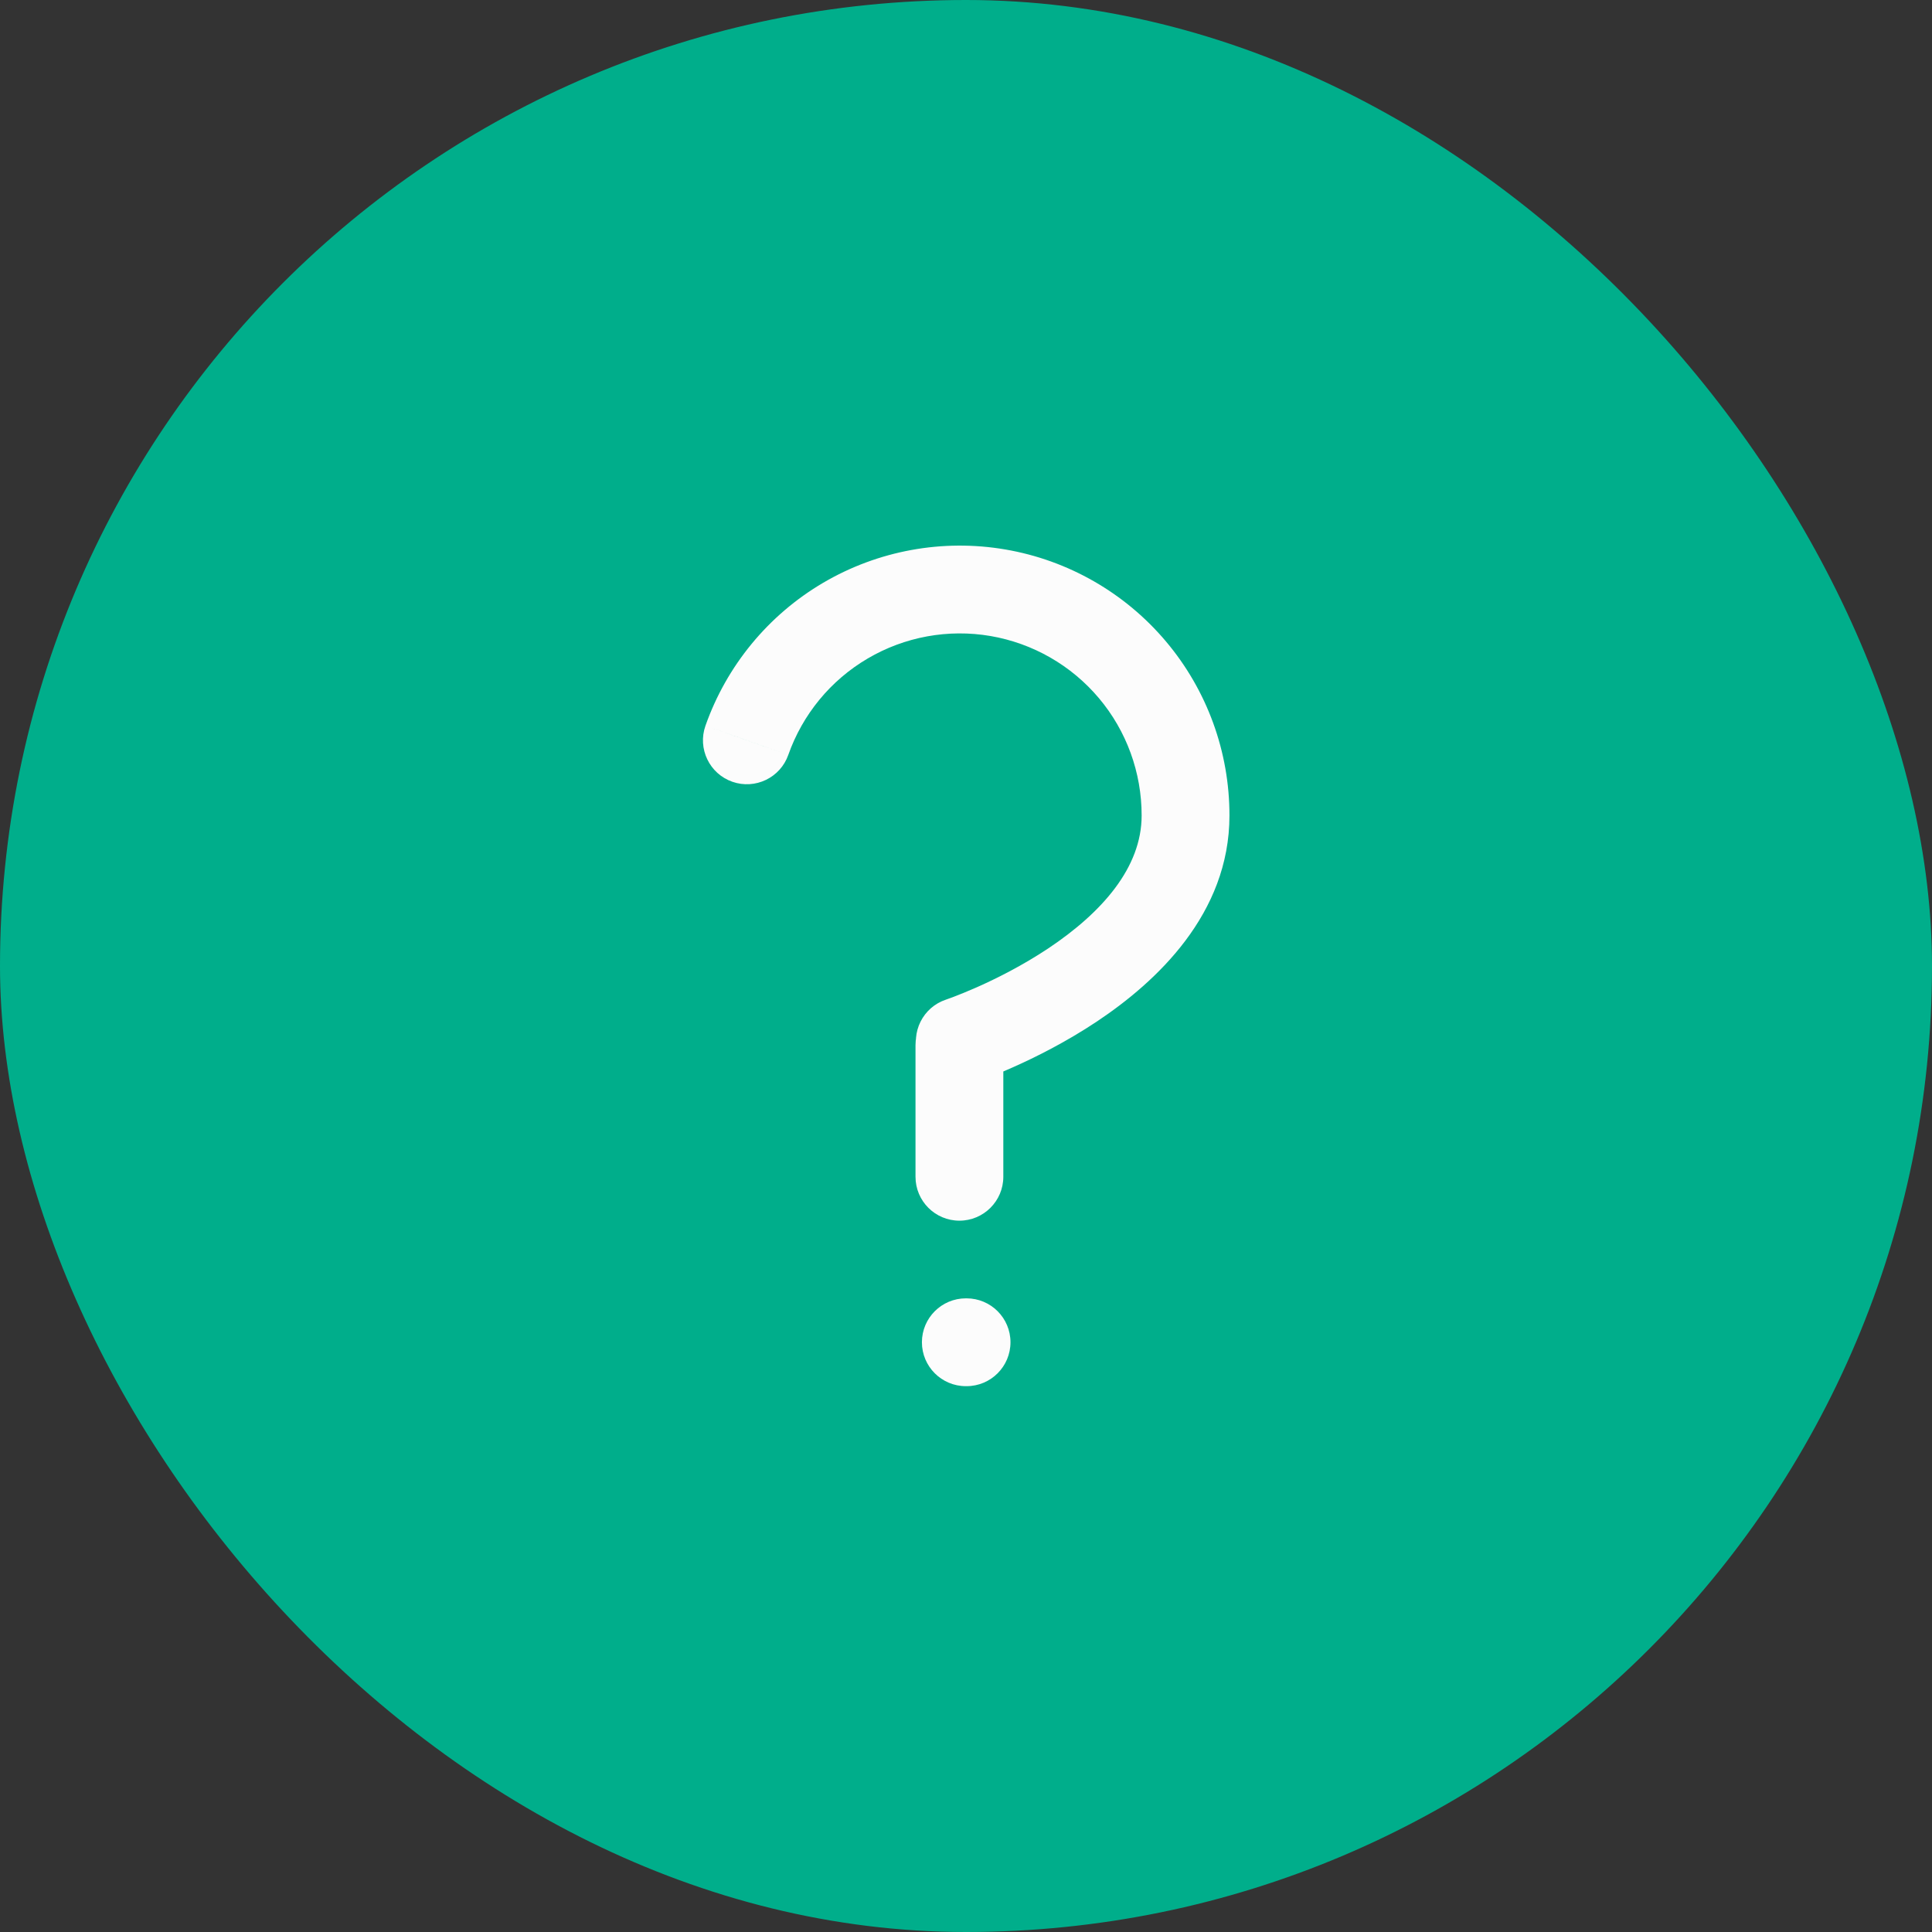 <svg width="44" height="44" viewBox="0 0 44 44" fill="none" xmlns="http://www.w3.org/2000/svg">
<rect x="0" y="0" width="44" height="44" fill="#333333" stroke="none"/>
<rect width="44" height="44" rx="22" fill="#00AE8B"/>
<path d="M16.066 16.529C15.883 17.05 16.157 17.621 16.678 17.804C17.199 17.987 17.77 17.713 17.953 17.192L16.066 16.529ZM27 18.574L26 18.573V18.574H27ZM21.543 22.766C21.019 22.941 20.736 23.507 20.91 24.031C21.085 24.555 21.651 24.838 22.175 24.663L21.543 22.766ZM21.996 29.569C21.444 29.569 20.996 30.017 20.996 30.569C20.996 31.121 21.444 31.569 21.996 31.569V29.569ZM22.013 31.569C22.566 31.569 23.013 31.121 23.013 30.569C23.013 30.017 22.566 29.569 22.013 29.569V31.569ZM22.85 23.8C22.85 23.248 22.402 22.8 21.85 22.8C21.297 22.8 20.85 23.248 20.85 23.8H22.85ZM20.85 26.8C20.85 27.352 21.297 27.8 21.85 27.8C22.402 27.8 22.85 27.352 22.85 26.8H20.85ZM17.01 16.86L17.953 17.192C18.278 16.27 18.918 15.492 19.761 14.997L19.254 14.134L18.748 13.272C17.497 14.007 16.548 15.161 16.066 16.529L17.01 16.86ZM19.254 14.134L19.761 14.997C20.604 14.501 21.595 14.32 22.559 14.485L22.728 13.5L22.897 12.514C21.468 12.269 19.998 12.538 18.748 13.272L19.254 14.134ZM22.728 13.5L22.559 14.485C23.523 14.651 24.397 15.152 25.027 15.9L25.792 15.256L26.557 14.612C25.623 13.502 24.326 12.759 22.897 12.514L22.728 13.5ZM25.792 15.256L25.027 15.9C25.657 16.648 26.001 17.595 26 18.573L27 18.574L28 18.576C28.002 17.125 27.491 15.721 26.557 14.612L25.792 15.256ZM27 18.574H26C26 19.757 25.099 20.781 23.875 21.598C23.293 21.985 22.704 22.281 22.256 22.48C22.034 22.578 21.85 22.652 21.724 22.7C21.661 22.724 21.613 22.741 21.582 22.752C21.566 22.758 21.555 22.762 21.549 22.764C21.545 22.765 21.543 22.766 21.542 22.766C21.542 22.766 21.541 22.767 21.542 22.766C21.542 22.766 21.542 22.766 21.542 22.766C21.542 22.766 21.542 22.766 21.542 22.766C21.543 22.766 21.543 22.766 21.859 23.715C22.175 24.663 22.176 24.663 22.176 24.663C22.176 24.663 22.176 24.663 22.177 24.663C22.177 24.663 22.178 24.663 22.178 24.662C22.18 24.662 22.181 24.661 22.183 24.661C22.188 24.659 22.193 24.657 22.199 24.655C22.212 24.651 22.23 24.645 22.252 24.637C22.296 24.621 22.358 24.598 22.436 24.569C22.591 24.51 22.809 24.423 23.068 24.307C23.585 24.078 24.281 23.73 24.984 23.262C26.33 22.364 28 20.819 28 18.574H27ZM21.996 30.569V31.569H22.013V30.569V29.569H21.996V30.569ZM21.85 23.8H20.85V26.8H21.85H22.85V23.8H21.85Z" fill="#FCFCFC"/>
</svg>
